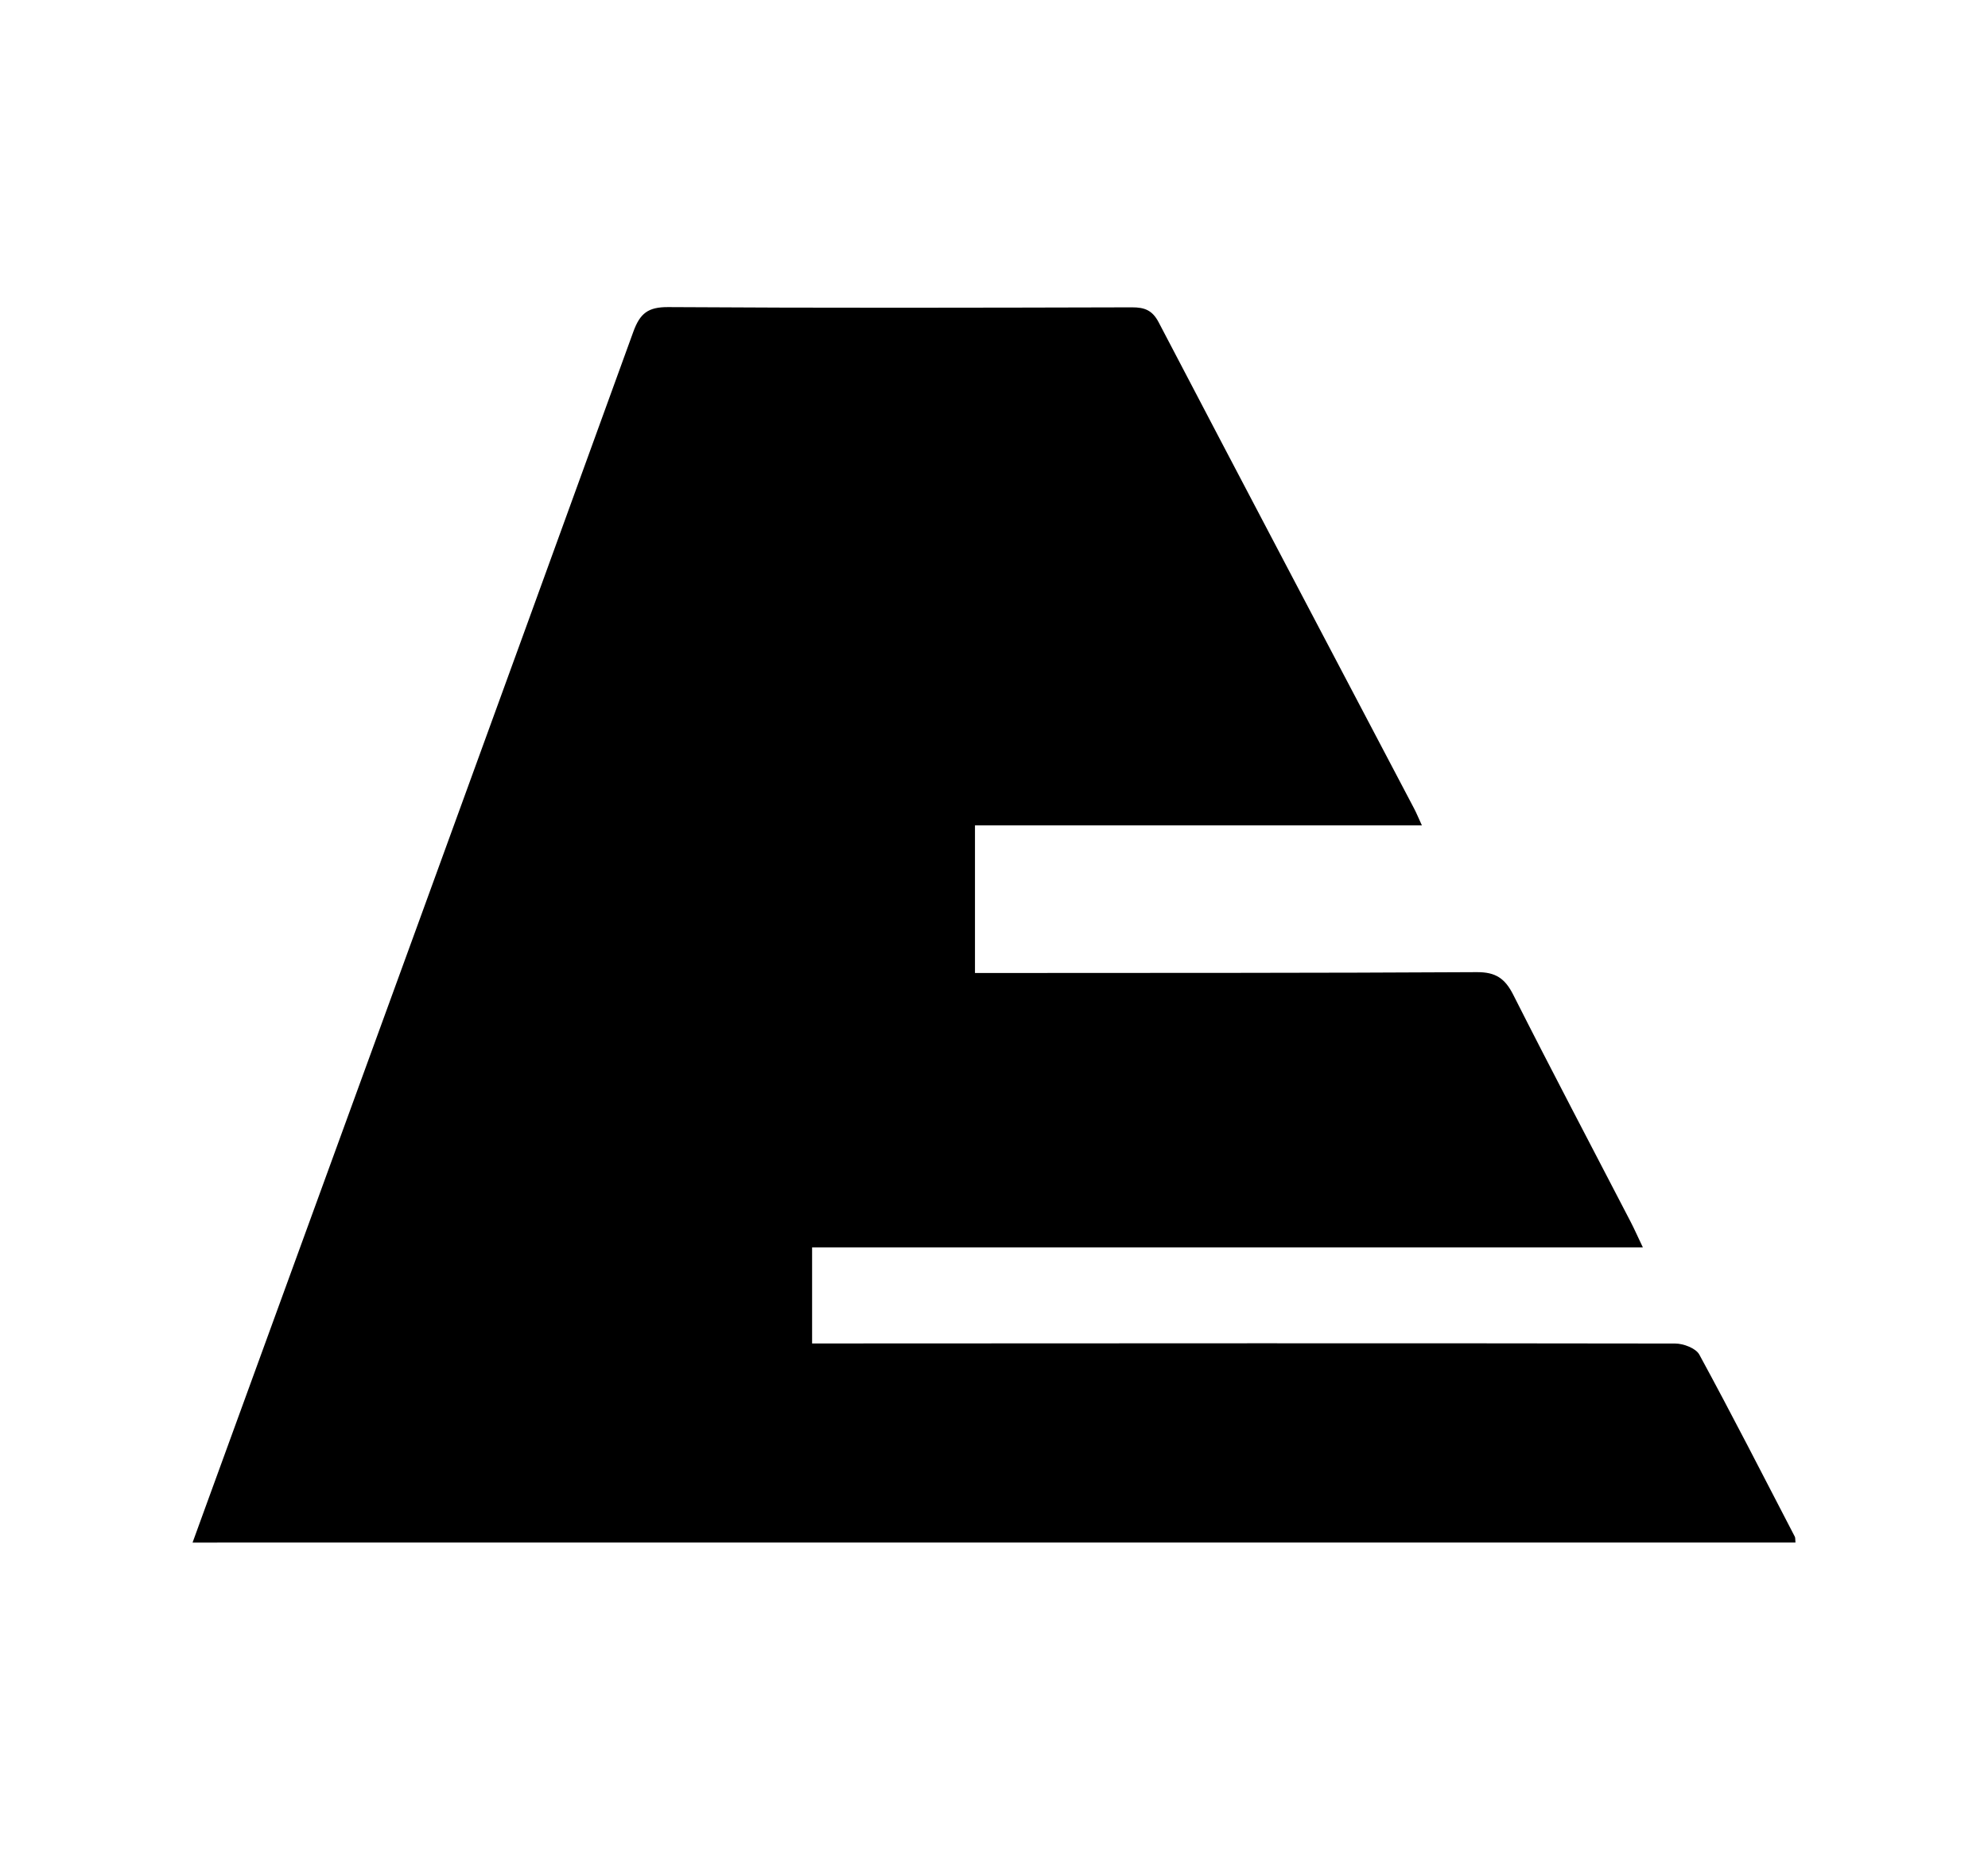 <svg xml:space="preserve" style="enable-background:new 0 0 497.5 463;" viewBox="0 0 497.5 463" y="0px" x="0px" xmlns:xlink="http://www.w3.org/1999/xlink" xmlns="http://www.w3.org/2000/svg" id="Capa_1" version="1.1">
<path d="M48.19,386.12c1.14-3.13,2.14-5.9,3.15-8.67c35.75-98.11,71.54-196.21,107.14-294.38c1.69-4.65,3.69-6.23,8.76-6.2
	c38.67,0.25,77.35,0.16,116.02,0.06c3.19-0.01,5.12,0.73,6.7,3.75c21.22,40.59,42.59,81.12,63.9,121.66
	c0.61,1.15,1.1,2.37,1.97,4.26c-37.51,0-74.52,0-111.84,0c0,12.52,0,24.43,0,36.95c1.84,0,3.45,0,5.07,0
	c40.17-0.03,80.35,0.02,120.52-0.21c4.7-0.03,7.04,1.56,9.11,5.65c9.61,19.03,19.56,37.89,29.37,56.82
	c0.97,1.87,1.81,3.79,3.07,6.43c-69.75,0-138.66,0-207.9,0c0,8.1,0,15.69,0,24.04c2.12,0,4.04,0,5.96,0
	c70.01-0.03,140.03-0.09,210.04,0.02c2.06,0,5.17,1.18,6.03,2.77c8.19,15.07,16,30.35,23.9,45.58c0.14,0.26,0.08,0.63,0.16,1.46
	C315.85,386.12,182.45,386.12,48.19,386.12z"></path>
</svg>
